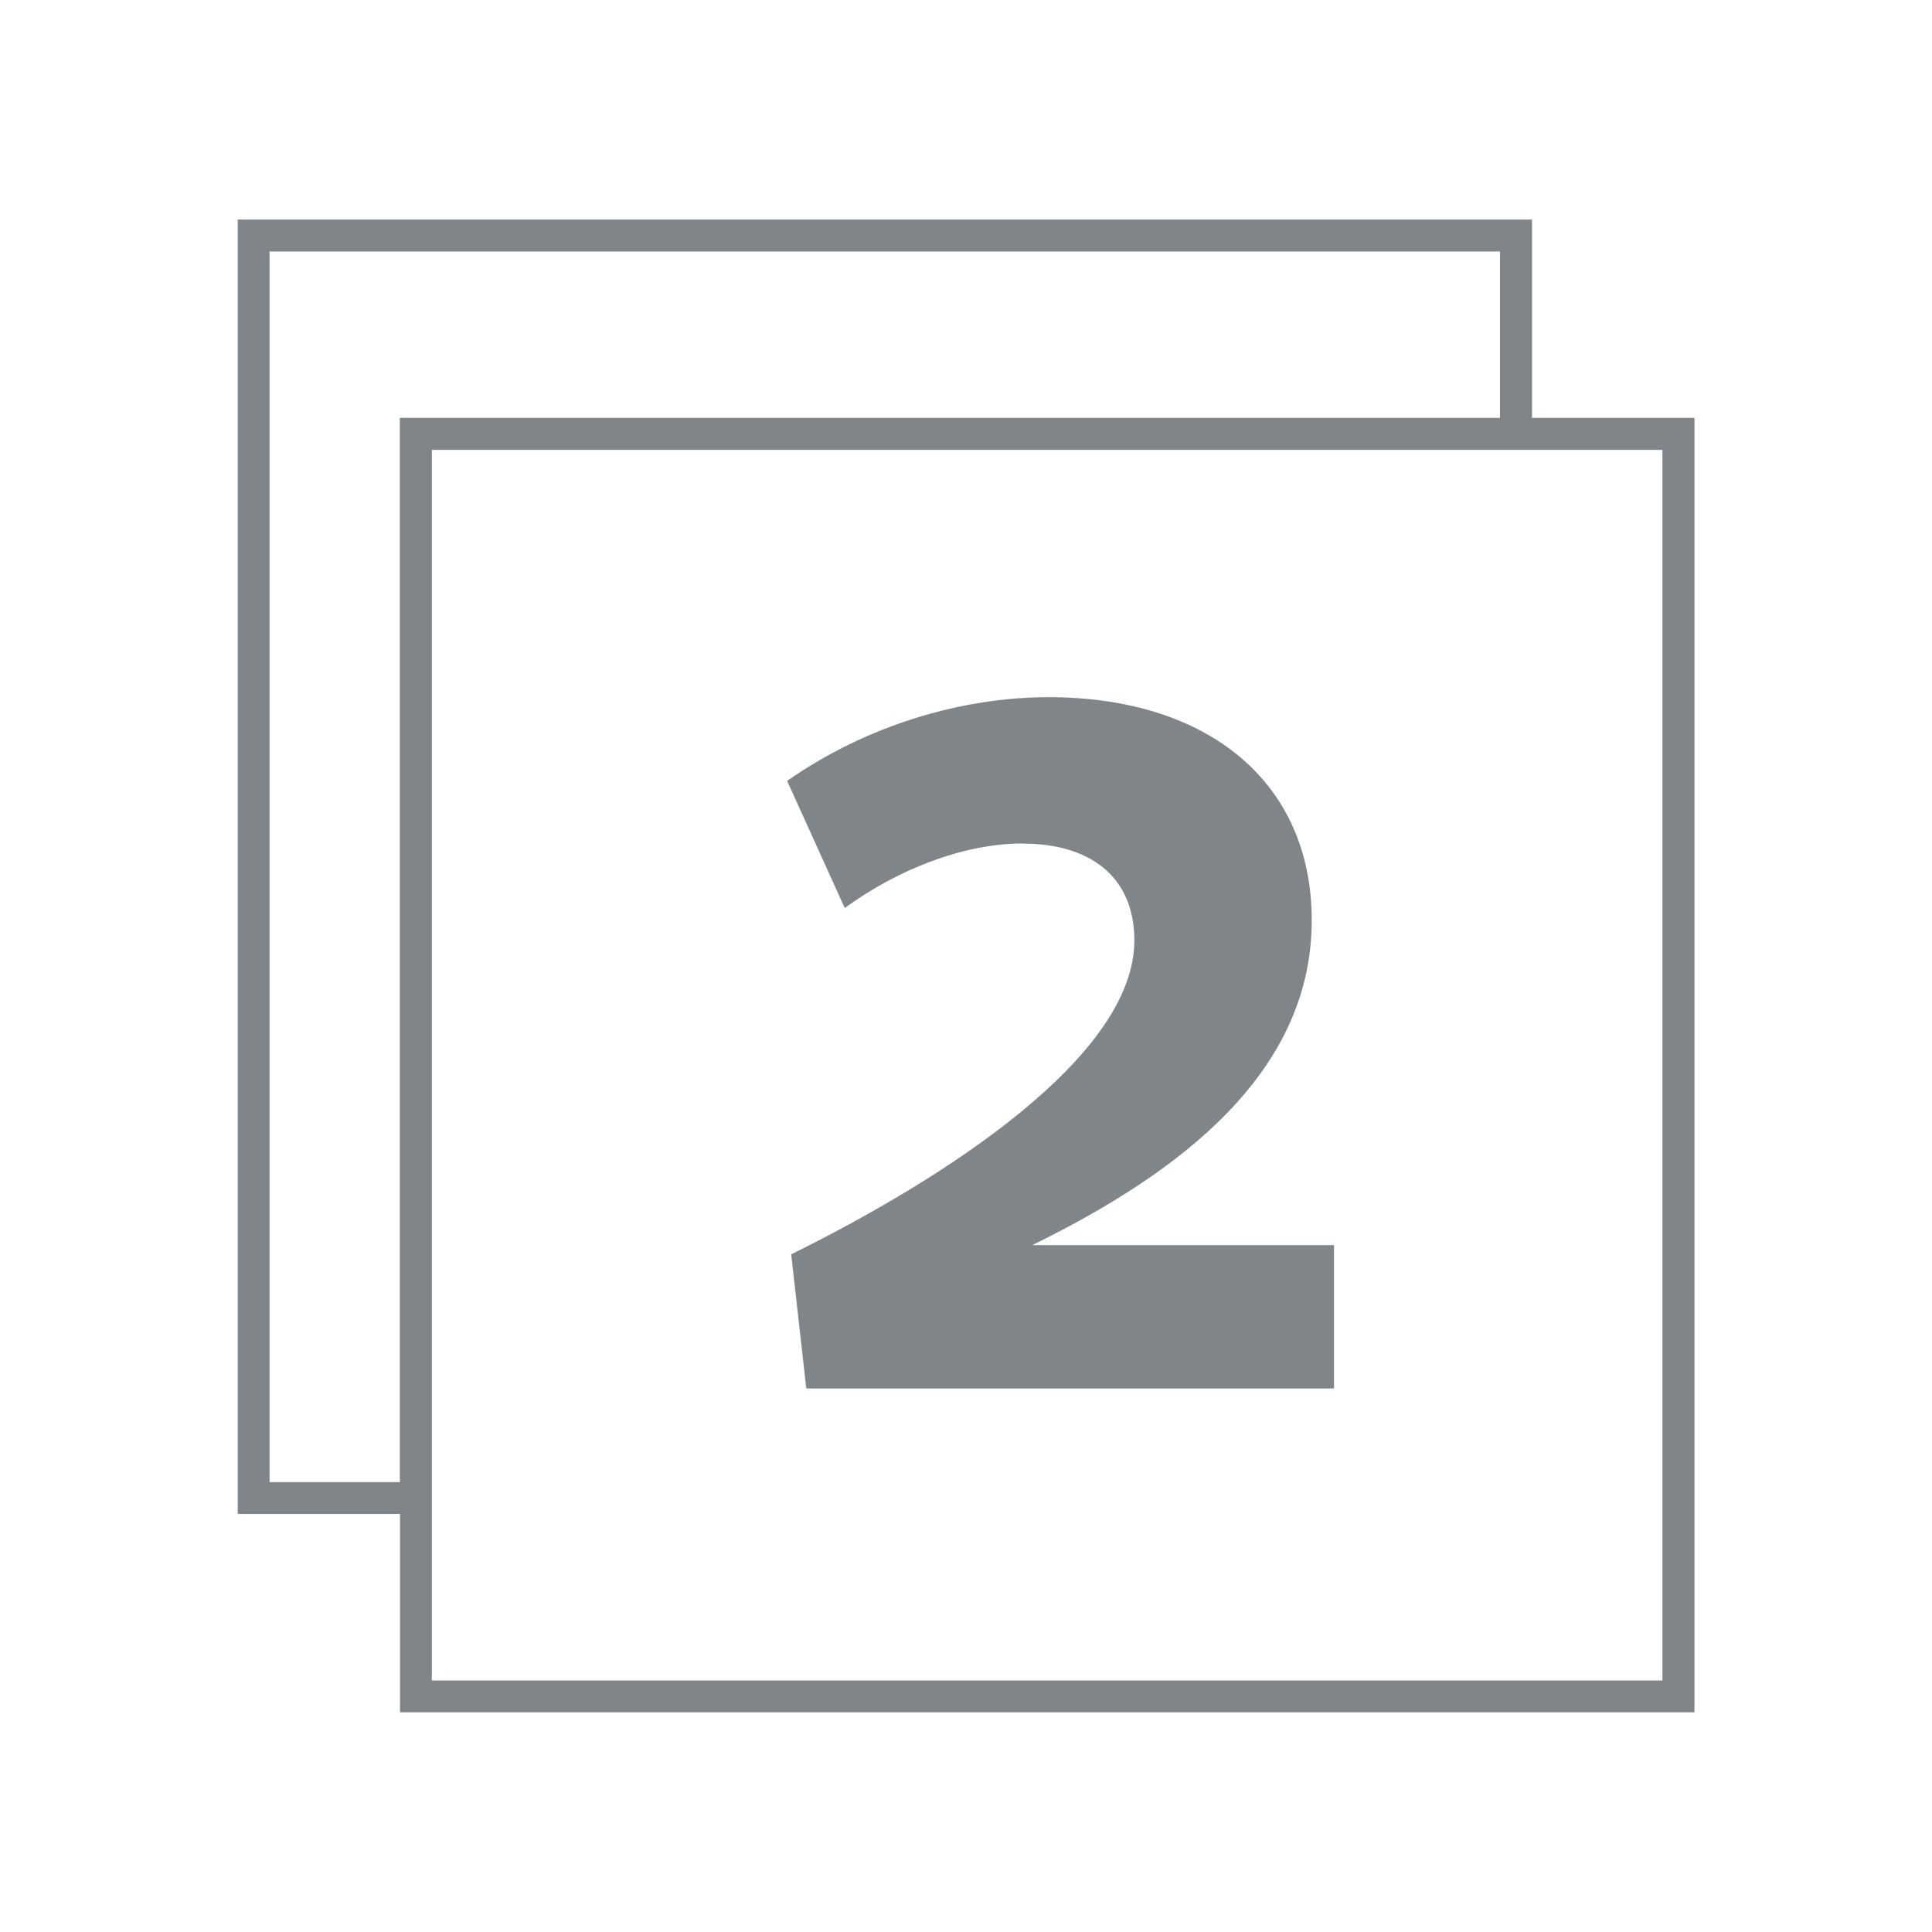 <?xml version="1.0" encoding="UTF-8"?>
<svg id="Layer_1" data-name="Layer 1" xmlns="http://www.w3.org/2000/svg" viewBox="0 0 105 105">
  <defs>
    <style>
      .cls-1 {
        fill: #80858a;
      }
    </style>
  </defs>
  <path class="cls-1" d="M83.26,22.71v-10.78H12.92v70.35h8.82v10.78h70.35V22.71h-8.83ZM14.65,80.55V13.67h66.87v9.04H21.73v57.84h-7.08ZM90.35,91.33H23.47V24.45h66.88v66.88Z"/>
  <path class="cls-1" d="M55.62,45.85c3.56,0,6.03,1.75,6.03,5.26,0,6.31-10.31,12.94-18.65,17.06l.82,7.29h28.68v-7.79h-16.4c8.06-3.95,15.19-9.38,15.19-17.66,0-7.46-5.59-12.12-14.31-12.12-4.61,0-9.82,1.48-14.2,4.55l3.13,6.91c2.85-2.08,6.42-3.51,9.71-3.51Z"/>
</svg>